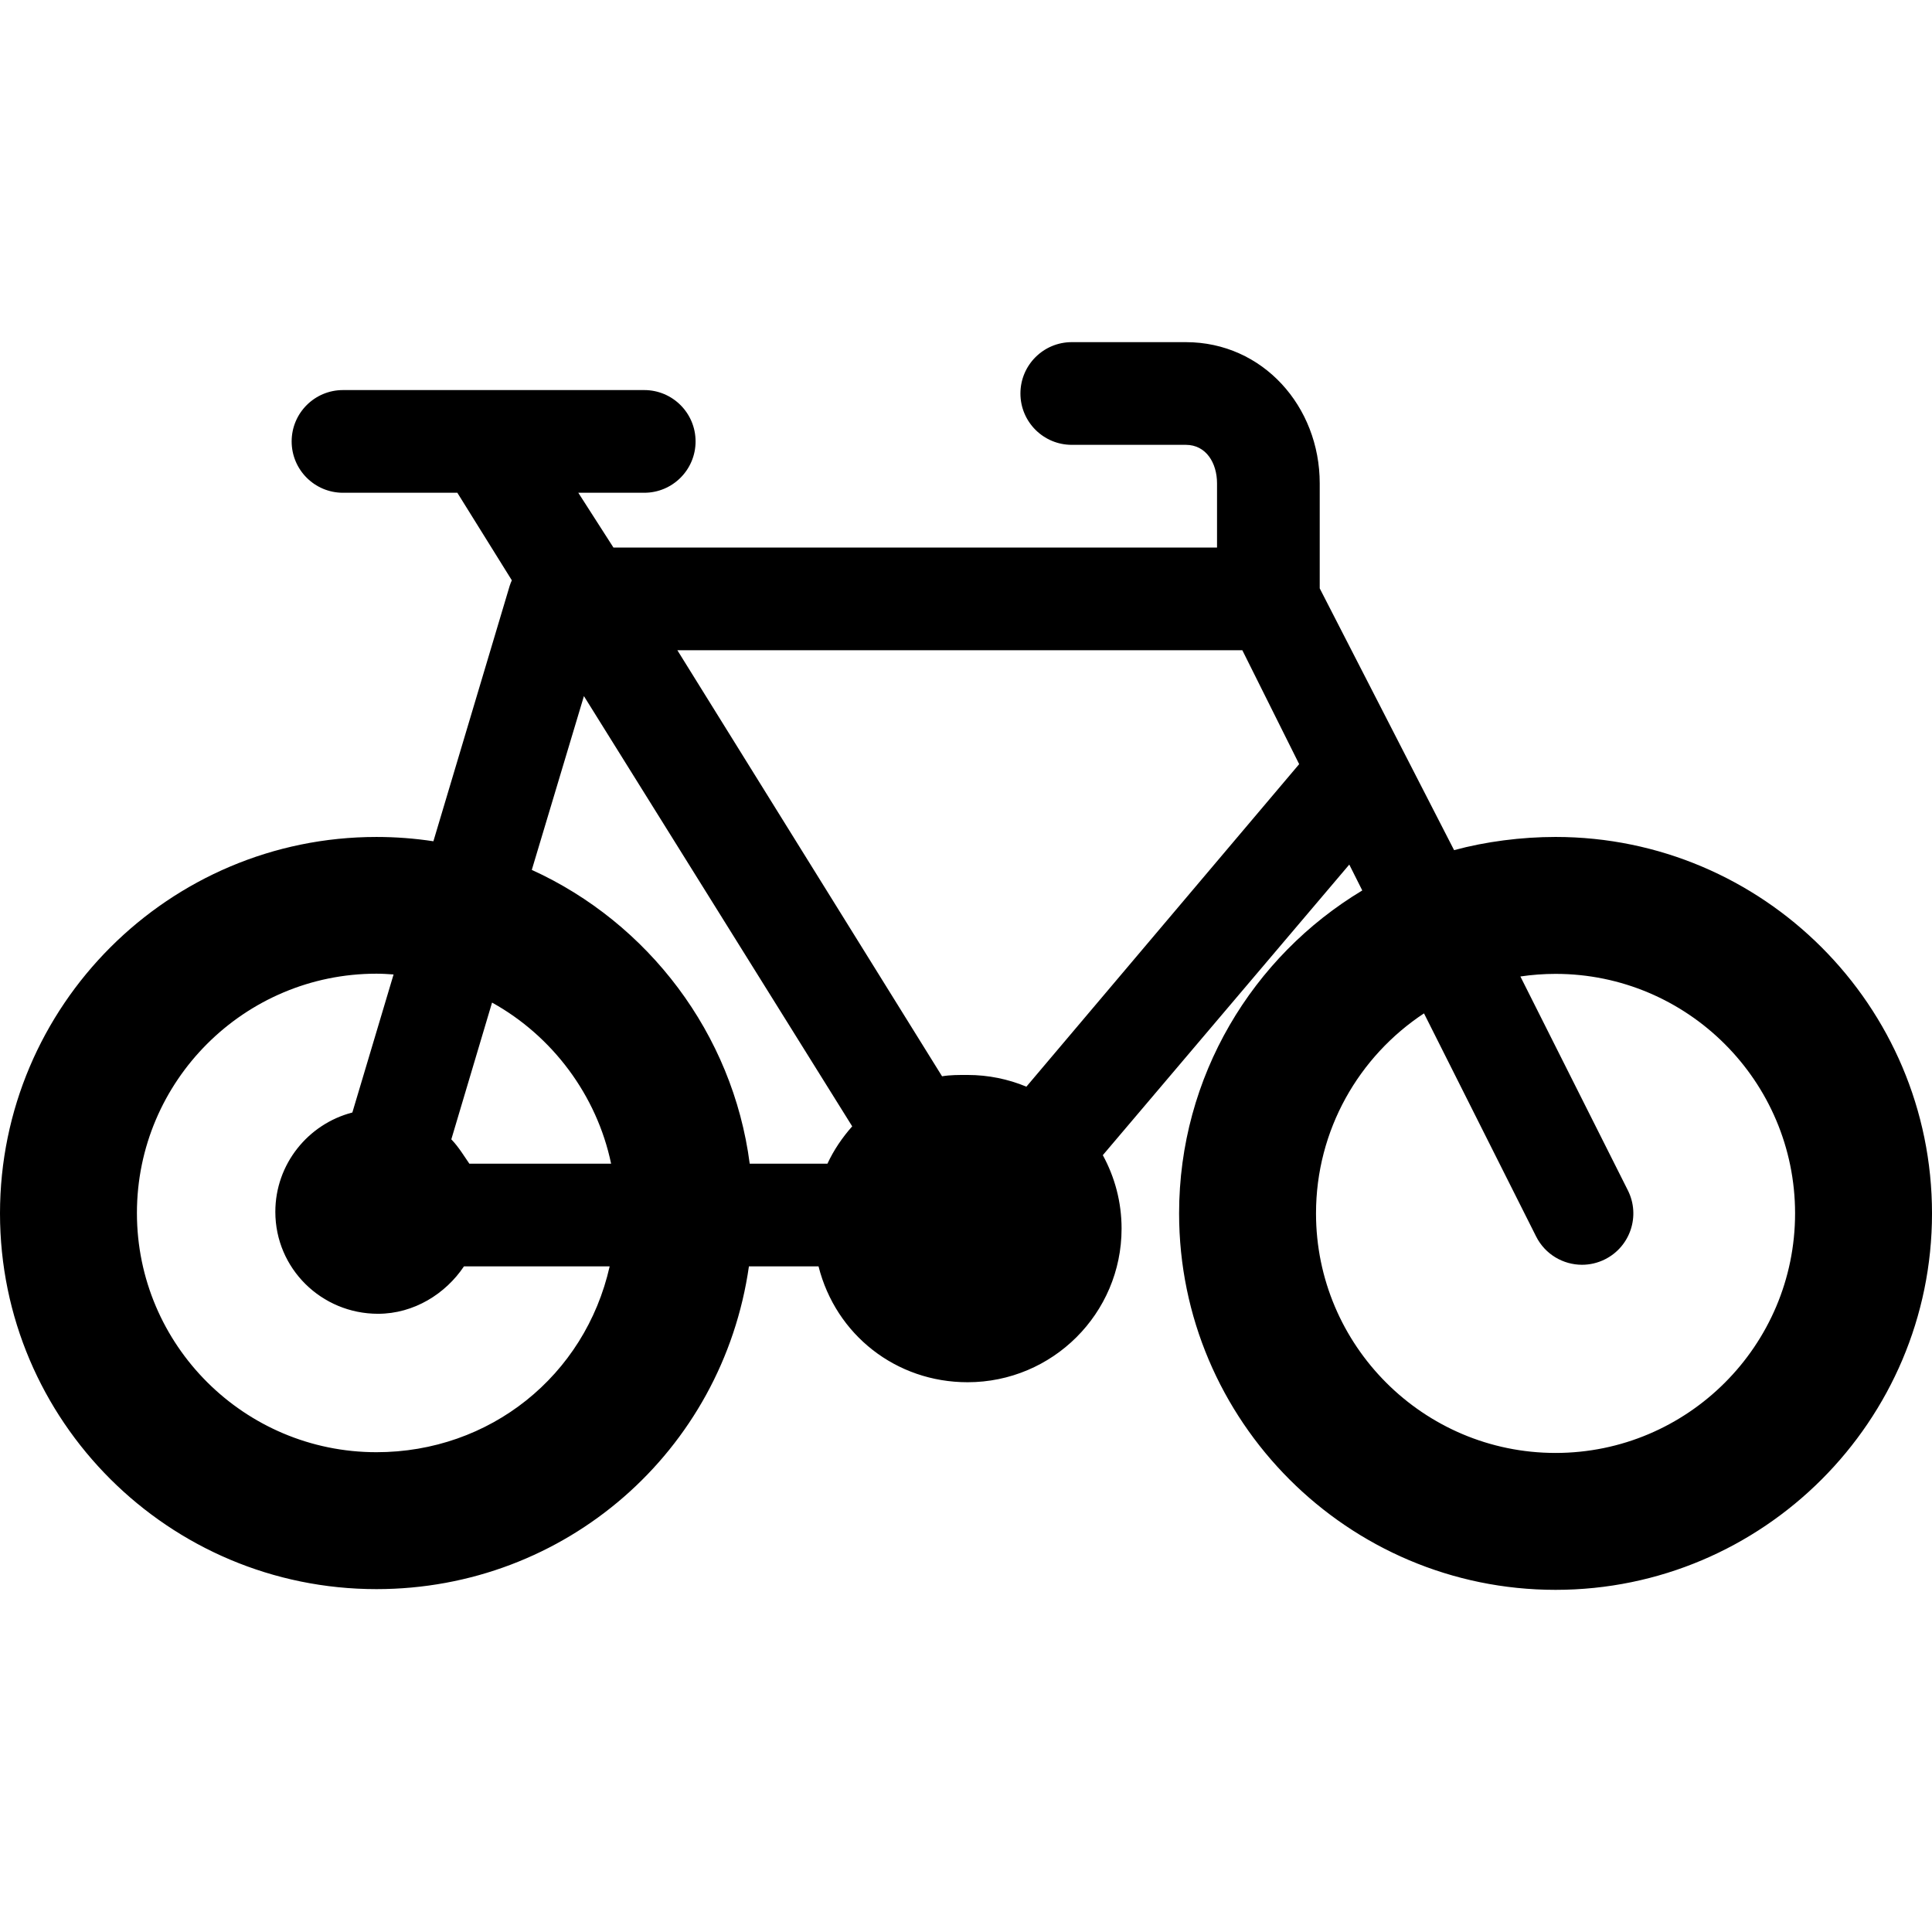 <?xml version="1.0" encoding="iso-8859-1"?>
<!-- Generator: Adobe Illustrator 17.1.0, SVG Export Plug-In . SVG Version: 6.00 Build 0)  -->
<!DOCTYPE svg PUBLIC "-//W3C//DTD SVG 1.1//EN" "http://www.w3.org/Graphics/SVG/1.1/DTD/svg11.dtd">
<svg version="1.1" id="Capa_1" xmlns="http://www.w3.org/2000/svg" xmlns:xlink="http://www.w3.org/1999/xlink" x="0px" y="0px"
	 viewBox="0 0 282.2 282.2" style="enable-background:new 0 0 282.2 282.2;" xml:space="preserve">
<path d="M227.213,122.25c-4.986,0-10.224,0.679-14.819,1.928L192.767,85.94V70.601c0-11.234-8.319-20.625-19.555-20.625H156.55
	c-4.143,0-7.5,3.357-7.5,7.5s3.357,7.5,7.5,7.5h16.662c2.964,0,4.555,2.661,4.555,5.625v9.375H89.602l-5.131-8H94.1
	c4.143,0,7.5-3.357,7.5-7.5s-3.357-7.5-7.5-7.5h-44c-4.143,0-7.5,3.357-7.5,7.5s3.357,7.5,7.5,7.5h16.702l7.96,12.787
	c-0.114,0.265-0.231,0.528-0.315,0.809l-11.143,37.308c-2.713-0.413-5.49-0.629-8.316-0.629C24.667,122.25,0,146.918,0,177.239
	s24.667,54.879,54.987,54.879c27.619,0,50.538-20.142,54.405-47.142h10.168c2.524,10,11.326,16.922,21.768,16.922
	c12.404,0,22.496-10.038,22.496-22.442c0-3.892-0.995-7.529-2.741-10.726l36.001-42.445l1.897,3.781
	c-16.014,9.622-26.755,27.164-26.755,47.168c0,30.32,24.668,54.989,54.988,54.989c30.32,0,54.987-24.666,54.987-54.986
	S257.533,122.25,227.213,122.25z M85.291,101.677l39.187,62.843c-1.465,1.656-2.688,3.456-3.618,5.456h-11.352
	c-2.466-19-14.847-35.187-31.831-42.914L85.291,101.677z M68.557,169.976c-0.694-1-1.581-2.48-2.635-3.556l5.95-19.976
	c8.808,4.875,15.306,13.532,17.39,23.532H68.557z M54.987,212.118C35.695,212.118,20,196.476,20,177.184
	c0-19.293,15.695-34.961,34.987-34.961c0.842,0,1.674,0.054,2.501,0.113l-6.02,20.163c-6.459,1.671-11.251,7.535-11.251,14.509
	c0,8.27,6.729,14.891,14.998,14.891c5.251,0,9.873-2.923,12.553-6.923h21.283C85.439,200.976,71.543,212.118,54.987,212.118z
	 M149.922,158.725c-2.65-1.1-5.552-1.71-8.595-1.71c-1.269,0-2.512-0.01-3.724,0.193L98.939,94.976h82.524l8.301,16.639
	L149.922,158.725z M227.213,212.226c-19.293,0-34.988-15.695-34.988-34.987c0-12.2,6.28-22.955,15.773-29.219l16.376,32.587
	c1.316,2.62,3.961,4.134,6.707,4.134c1.132,0,2.281-0.258,3.362-0.801c3.7-1.859,5.193-6.368,3.333-10.069l-15.699-31.24
	c1.677-0.248,3.391-0.38,5.136-0.38c19.292,0,34.987,15.695,34.987,34.988C262.2,196.531,246.505,212.226,227.213,212.226z"/>
<g>
</g>
<g>
</g>
<g>
</g>
<g>
</g>
<g>
</g>
<g>
</g>
<g>
</g>
<g>
</g>
<g>
</g>
<g>
</g>
<g>
</g>
<g>
</g>
<g>
</g>
<g>
</g>
<g>
</g>
</svg>
